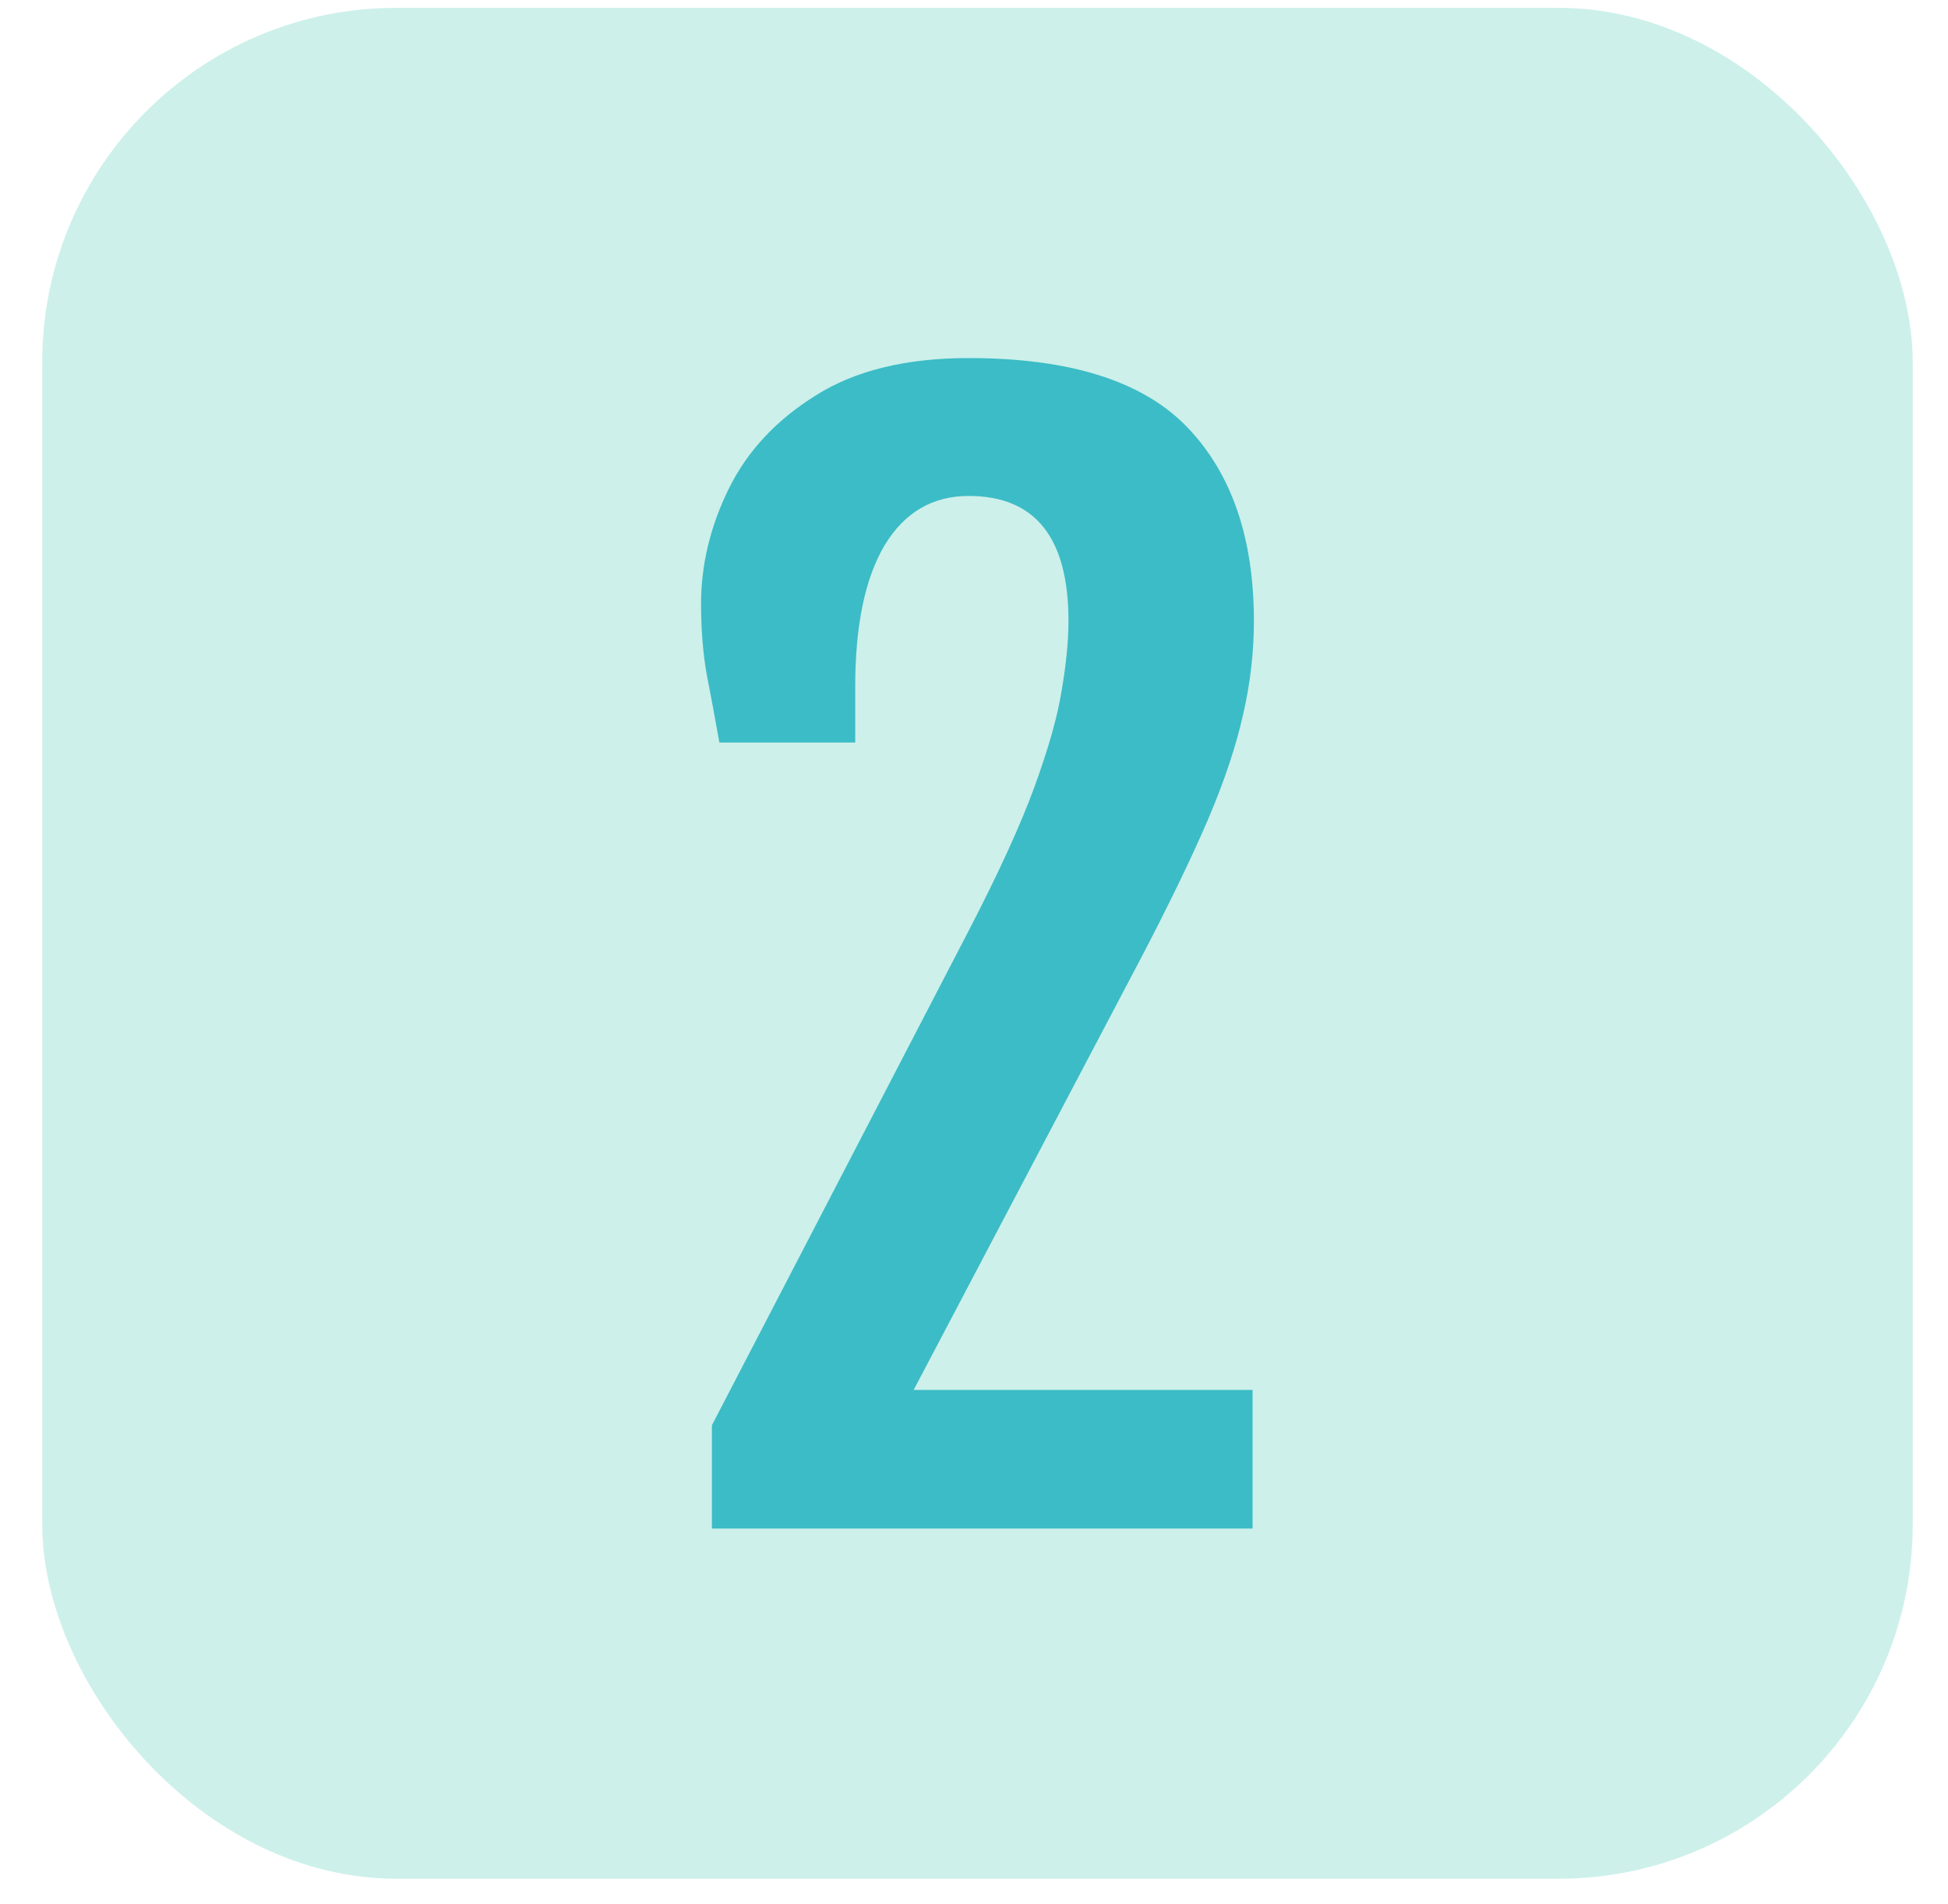 <svg width="44" height="43" viewBox="0 0 44 43" fill="none" xmlns="http://www.w3.org/2000/svg">
<rect x="0.954" y="0.177" width="42.249" height="42.249" rx="8" fill="#CDF0EA"/>
<path d="M16.08 34.518V32.186L21.864 21.049C22.549 19.729 23.05 18.635 23.367 17.766C23.684 16.896 23.889 16.17 23.981 15.587C24.083 14.994 24.134 14.473 24.134 14.023C24.134 12.141 23.383 11.2 21.879 11.2C21.061 11.2 20.427 11.573 19.977 12.32C19.537 13.066 19.317 14.13 19.317 15.511V16.768H16.249C16.147 16.196 16.05 15.674 15.958 15.204C15.876 14.723 15.835 14.201 15.835 13.639C15.835 12.749 16.045 11.88 16.464 11.031C16.883 10.182 17.538 9.482 18.427 8.929C19.317 8.367 20.468 8.086 21.879 8.086C24.17 8.086 25.817 8.607 26.819 9.65C27.821 10.694 28.322 12.151 28.322 14.023C28.322 14.728 28.241 15.434 28.077 16.14C27.923 16.835 27.663 17.617 27.294 18.487C26.926 19.346 26.43 20.374 25.806 21.57L20.637 31.388H28.292V34.518H16.08Z" fill="#3CBCC6"/>
</svg>

